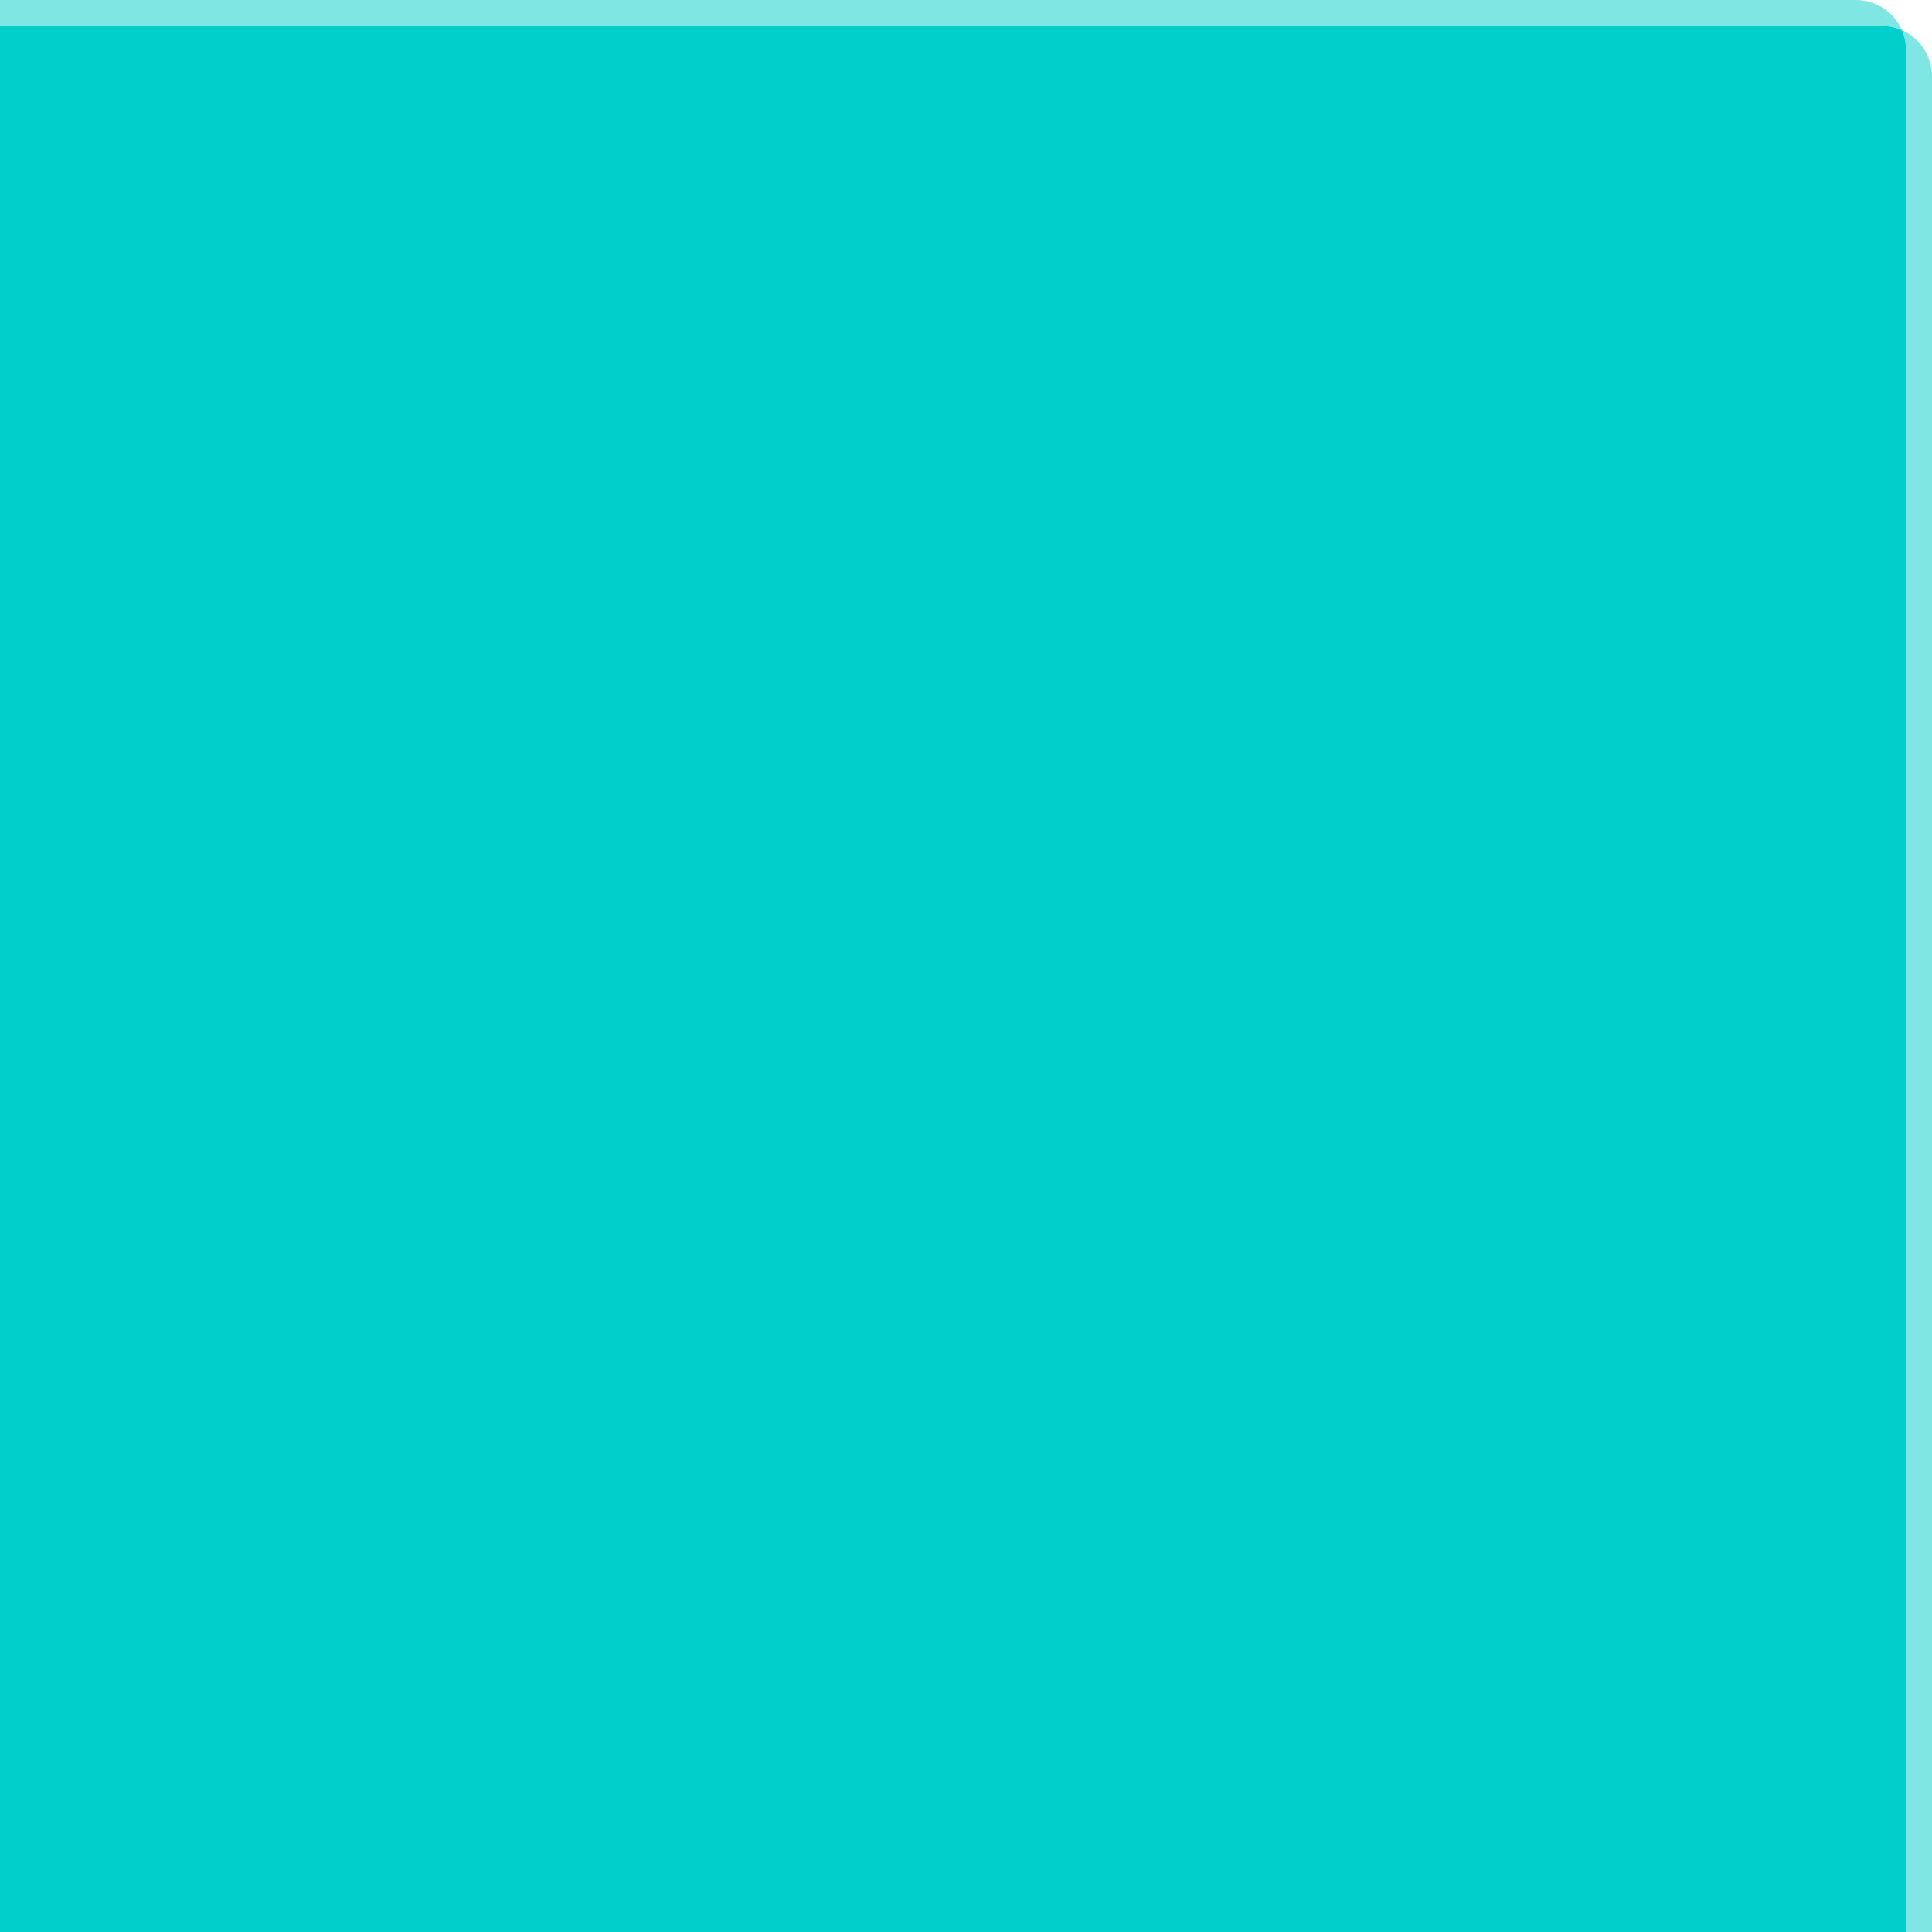 <svg xmlns="http://www.w3.org/2000/svg" viewBox="0 0 2560 2560" width="2560" height="2560">
  <path d="M2560,100.7c-0.1-26.4-15.8-50.2-39.9-60.8c3.6,8.3,5.5,17.3,5.5,26.4l0,2493.7h34.4L2560,100.7z" fill="#00cfcb" opacity="0.5"/>
  <path d="M2459.3,0L0,0v34.4l2493.7,0c9.1,0,18.1,1.9,26.4,5.5C2509.5,15.7,2485.6,0.1,2459.3,0z" fill="#00cfcb" opacity="0.5"/>
  <path d="M2525.6,66.3c0-9.1-1.9-18.1-5.5-26.4c-8.3-3.6-17.3-5.5-26.4-5.5L0,34.4V2560h2525.6L2525.6,66.3z" fill="#00cfcb"/>
</svg>
